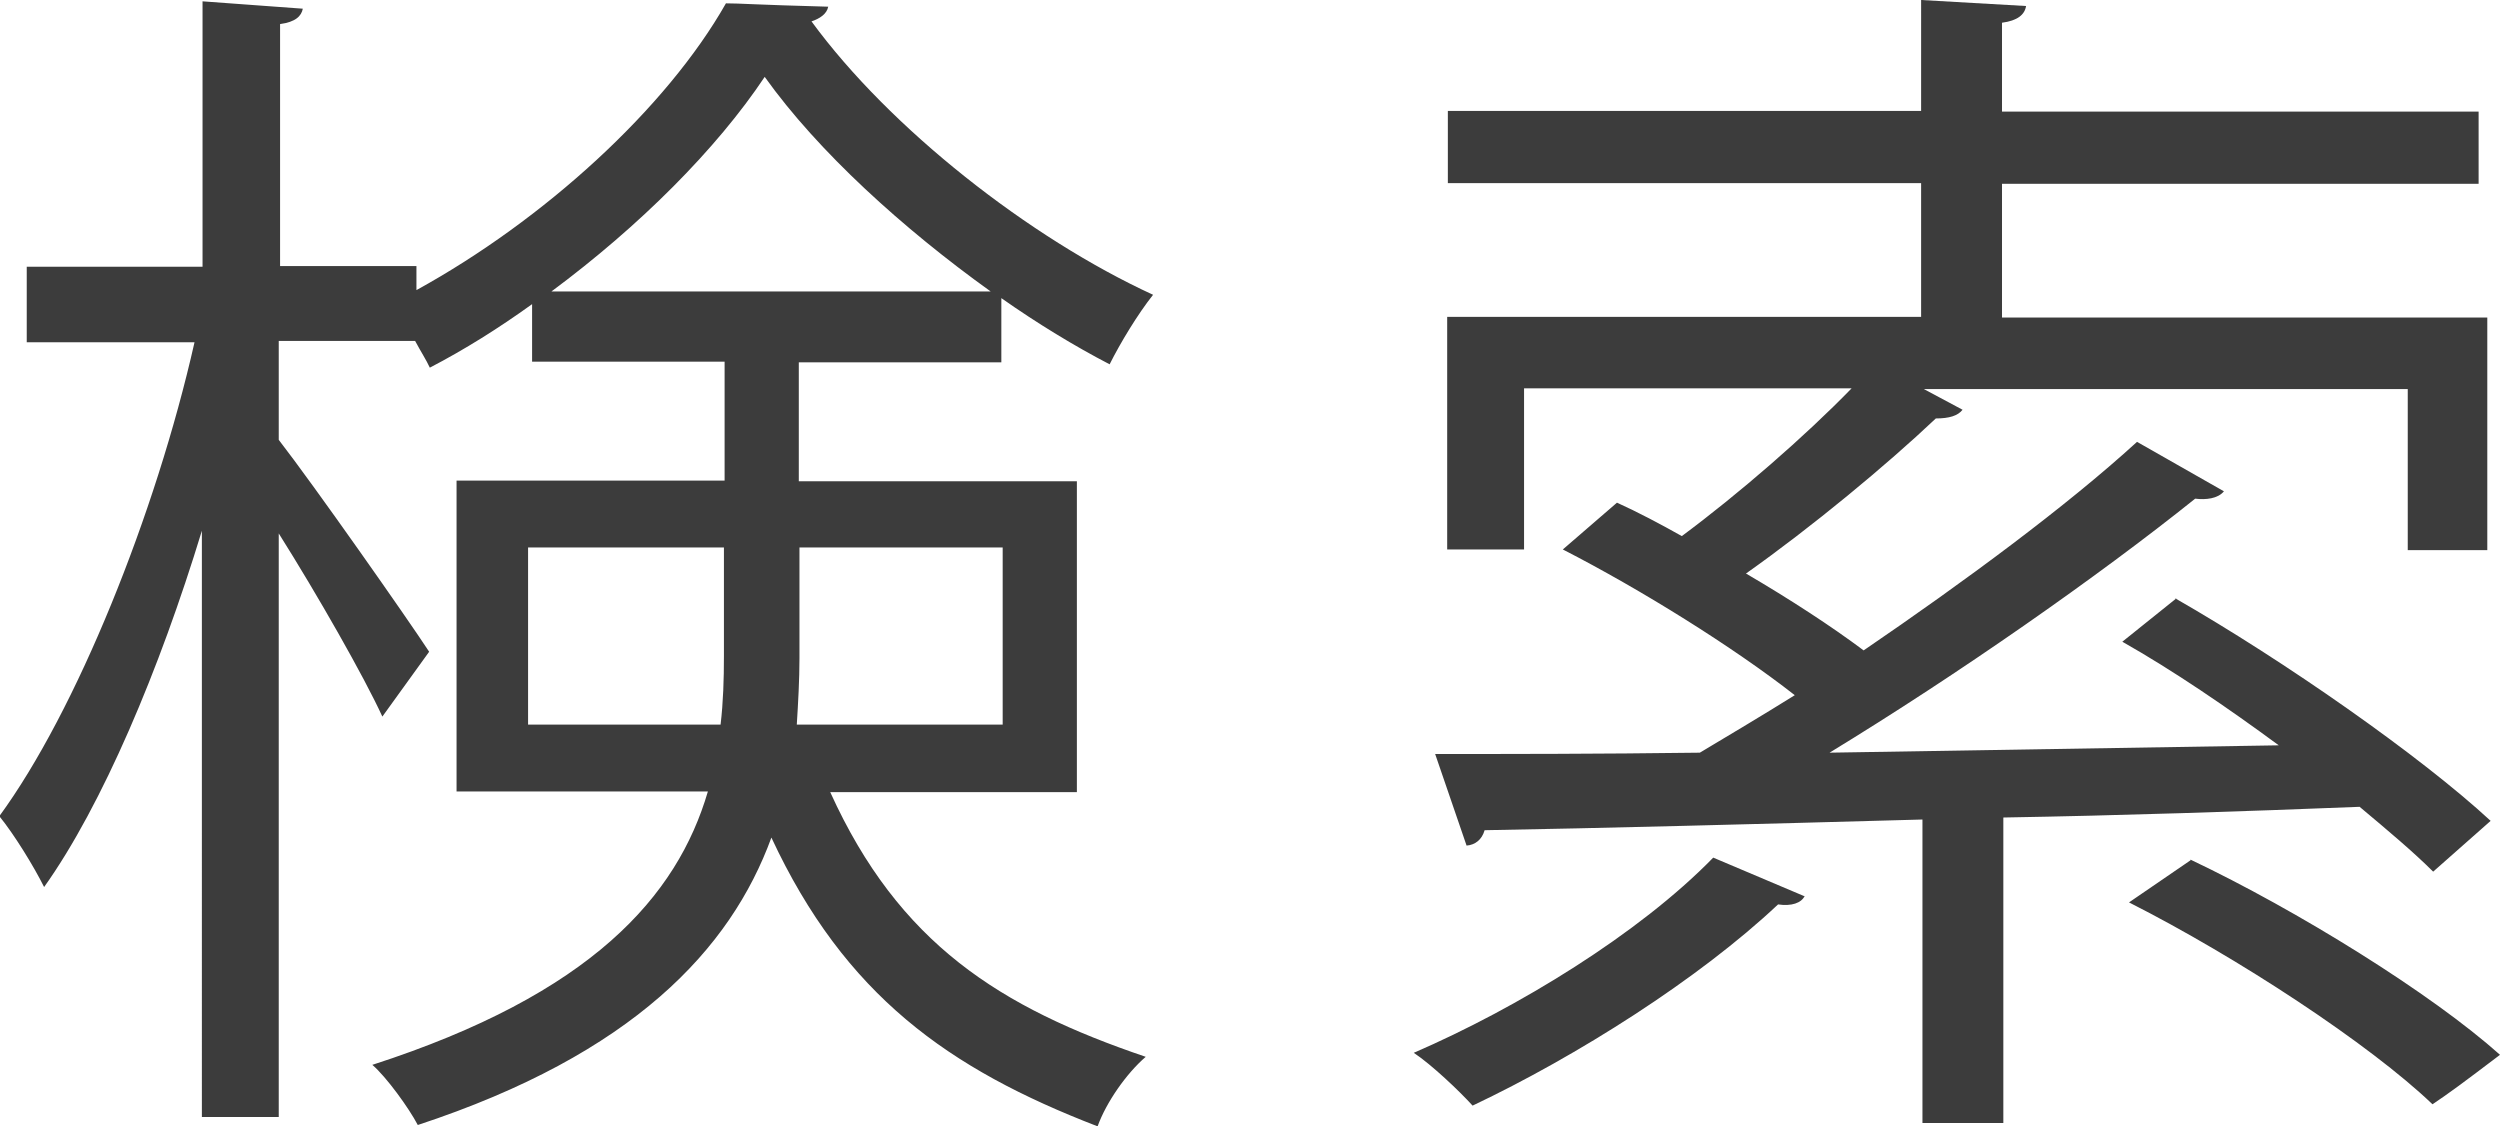 <?xml version="1.0" encoding="UTF-8"?>
<svg id="_レイヤー_2" data-name="レイヤー 2" xmlns="http://www.w3.org/2000/svg" width="37.4" height="16.85" viewBox="0 0 37.4 16.85">
  <defs>
    <style>
      .cls-1 {
        fill: #3c3c3c;
      }
    </style>
  </defs>
  <g id="_レイヤー_1-2" data-name="レイヤー 1">
    <g>
      <path class="cls-1" d="M16.11,11.85h-3.69c1.03,2.27,2.54,3.22,4.72,3.96-.29.25-.59.68-.72,1.04-2.23-.86-3.78-1.96-4.88-4.32-.61,1.67-2.07,3.24-5.29,4.3-.13-.25-.47-.72-.68-.9,3.28-1.06,4.56-2.52,5.02-4.09h-3.76v-4.65h4.01v-1.78h-2.88v-.86c-.5.36-1.01.68-1.53.95-.05-.11-.14-.25-.22-.4h-2.04v1.48c.52.67,1.93,2.68,2.25,3.17l-.7.97c-.27-.59-.97-1.82-1.55-2.74v8.73h-1.15V7.94c-.63,2.07-1.49,4.11-2.36,5.33-.16-.32-.45-.79-.67-1.06,1.15-1.57,2.34-4.52,2.92-7.09H.4v-1.13h2.63V.02l1.5.11c-.02.11-.11.2-.34.23v3.62h2.04v.36C8.14,3.29,9.97,1.62,10.86.05c.22,0,.41.02,1.53.05-.02.11-.13.18-.25.22,1.17,1.6,3.26,3.24,5.11,4.09-.23.29-.49.72-.65,1.04-.52-.27-1.08-.61-1.62-.99v.96h-3.03v1.78h4.16v4.65ZM7.9,10.84h2.88c.04-.34.05-.68.05-1.03v-1.62h-2.93v2.65ZM14.82,4.36c-1.31-.94-2.58-2.09-3.38-3.21-.72,1.08-1.87,2.23-3.19,3.21h6.57ZM15,8.19h-3.04v1.66c0,.32-.02.67-.04.99h3.08v-2.65Z"/>
      <path class="cls-1" d="M27,13.4c-.05.11-.2.16-.4.13-1.19,1.12-3.01,2.27-4.57,3.01-.2-.22-.61-.61-.88-.79,1.55-.67,3.37-1.78,4.48-2.92l1.37.58ZM32.54,8.95c1.64.94,3.67,2.36,4.72,3.33l-.86.76c-.29-.29-.67-.61-1.1-.97-1.76.07-3.58.13-5.33.16v4.57h-1.21v-4.54c-2.52.07-4.84.13-6.55.16-.04.14-.14.22-.27.23l-.47-1.37c1.08,0,2.45,0,3.96-.02.45-.27.94-.56,1.42-.86-.92-.72-2.3-1.58-3.47-2.18l.81-.7c.31.14.65.32.97.5.85-.63,1.84-1.49,2.54-2.21h-4.9v2.41h-1.15v-3.48h7.09v-2h-7.08v-1.08h7.08V0l1.57.09c-.02.13-.13.22-.36.25v1.33h7.13v1.08h-7.13v2h7.26v3.48h-1.19v-2.41h-7.24l.58.31c-.07.09-.2.13-.4.13-.74.7-1.85,1.62-2.84,2.32.65.38,1.28.79,1.76,1.15,1.51-1.03,3.04-2.16,4.09-3.12l1.3.74c-.09.11-.27.13-.43.11-1.46,1.17-3.55,2.63-5.47,3.8l6.72-.11c-.76-.56-1.58-1.12-2.34-1.55l.81-.65ZM32.77,12.86c1.6.76,3.6,2,4.63,2.92-.54.41-.77.58-1.01.74-.94-.9-2.92-2.2-4.54-3.02l.92-.63Z"/>
    </g>
  </g>
</svg>